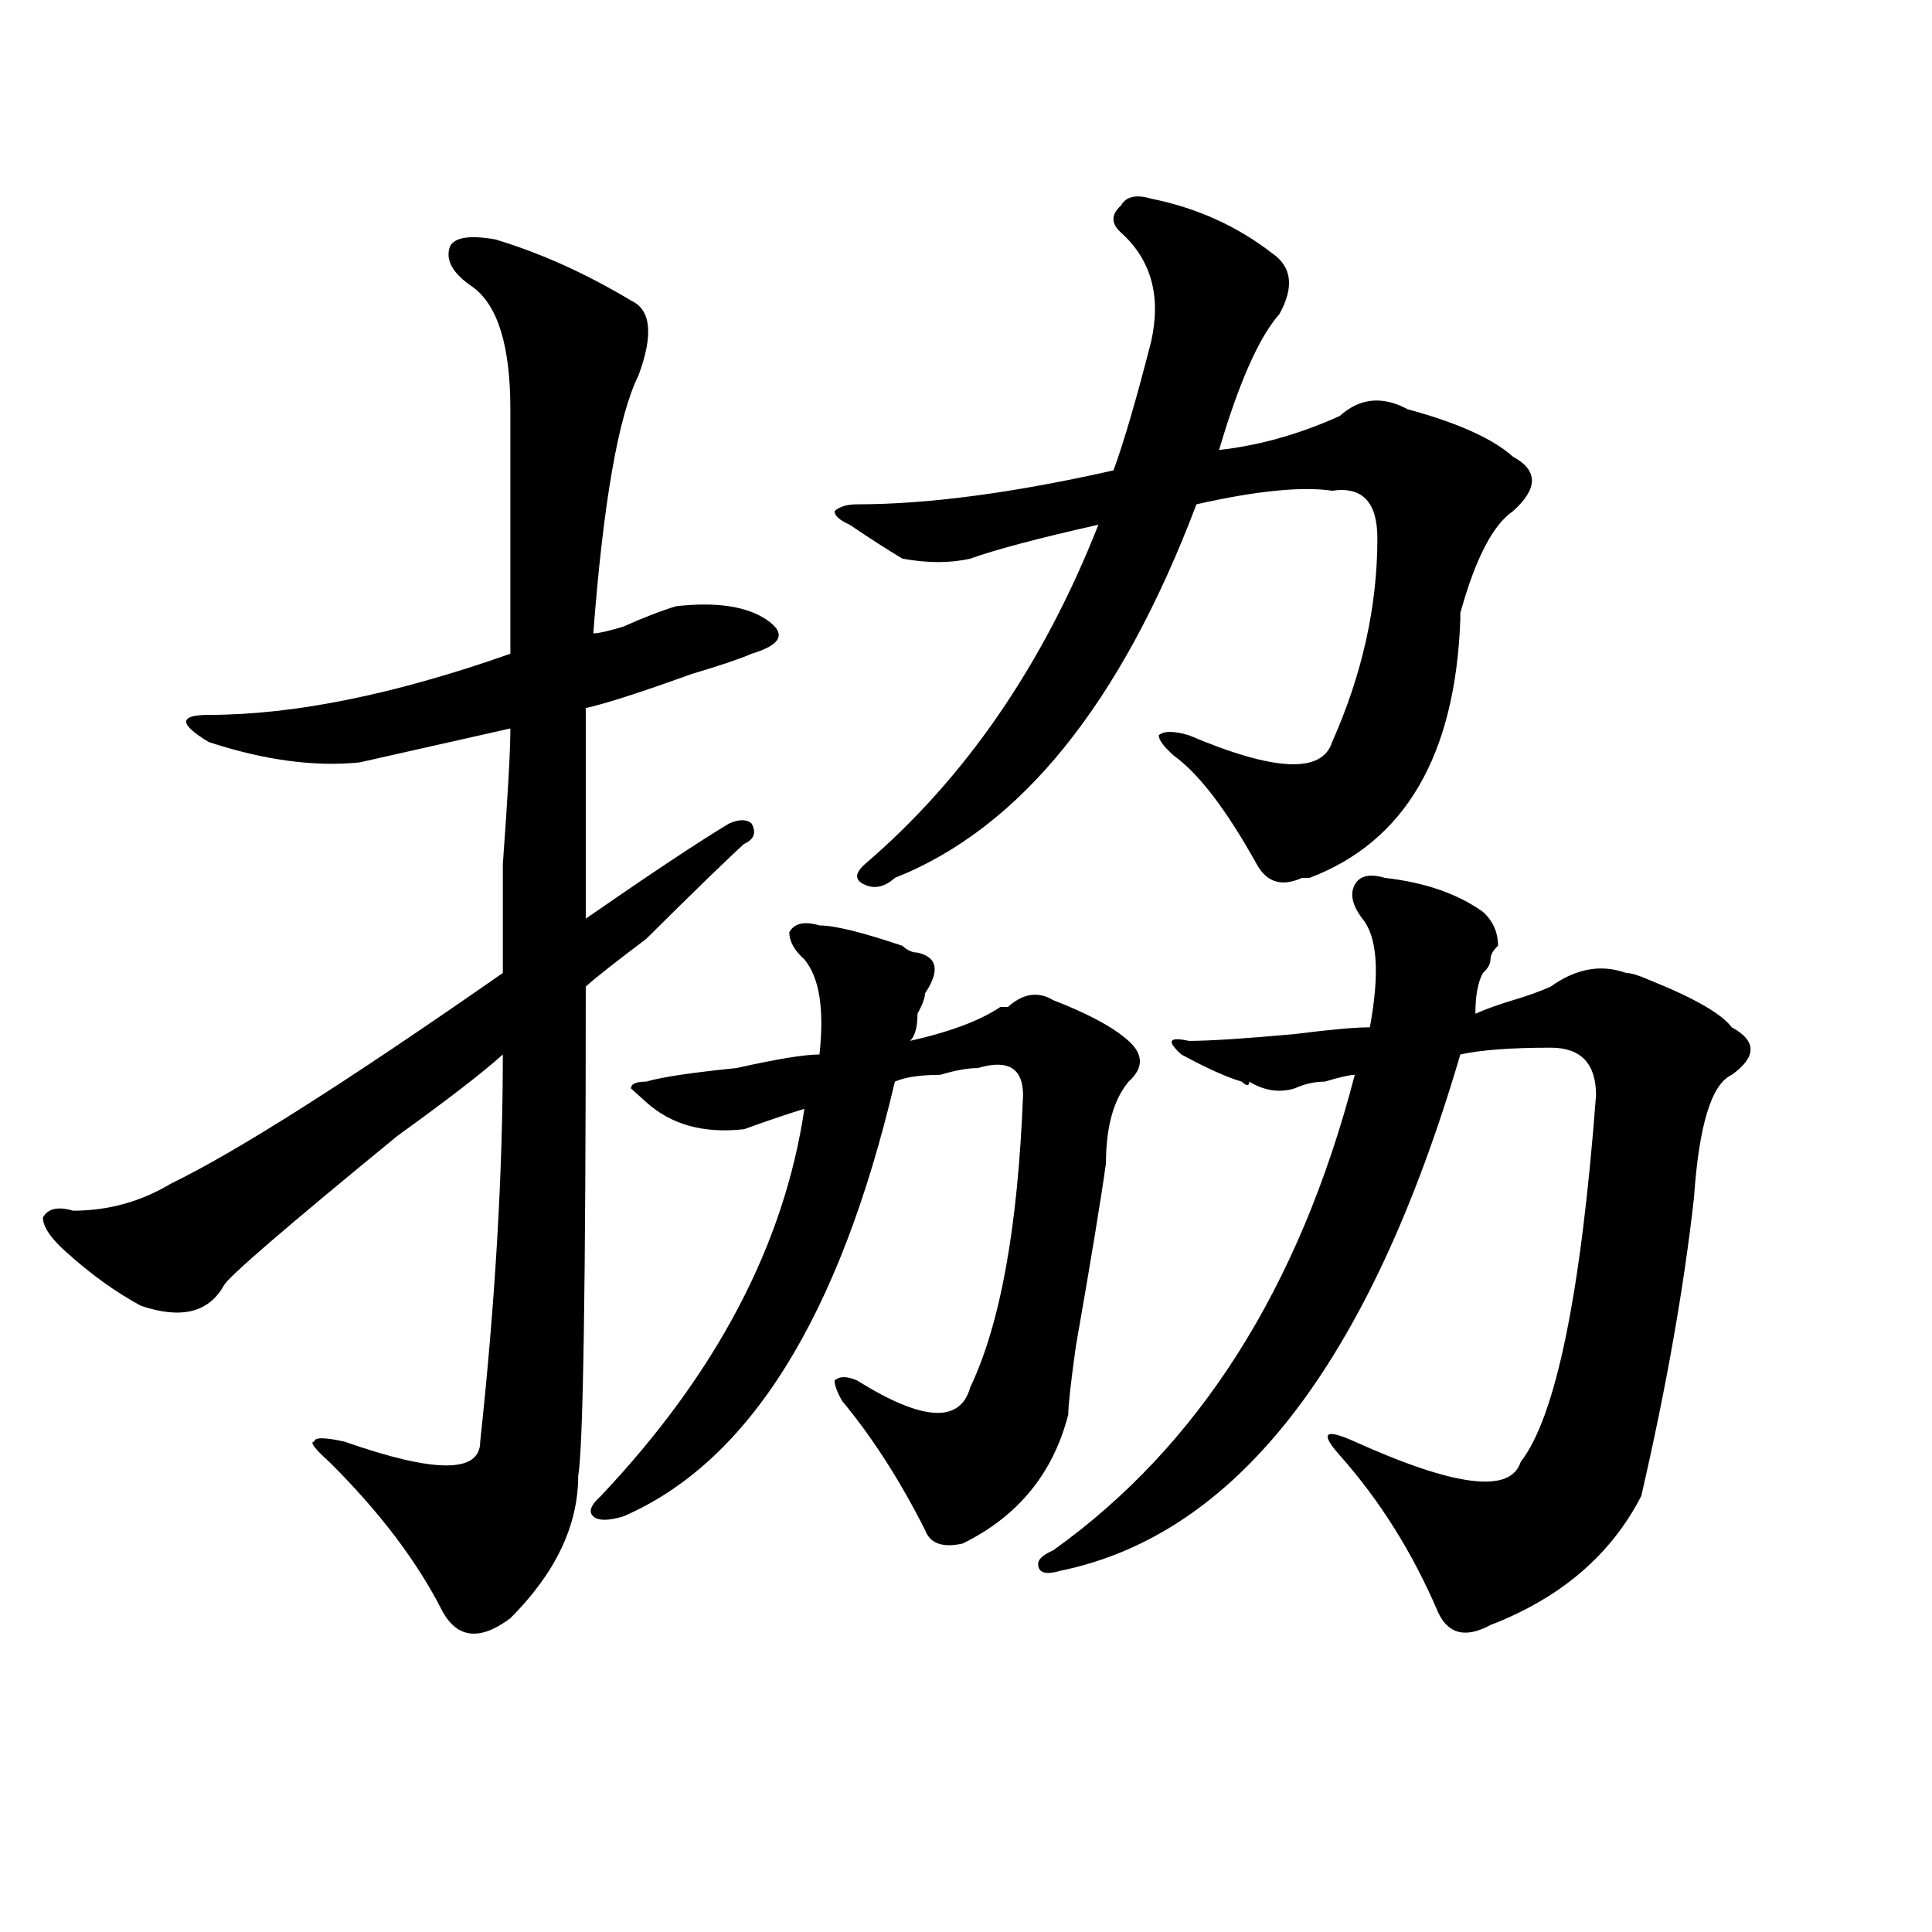 <?xml version="1.0" encoding="utf-8"?>
<!-- Generator: Adobe Illustrator 16.0.0, SVG Export Plug-In . SVG Version: 6.00 Build 0)  -->
<!DOCTYPE svg PUBLIC "-//W3C//DTD SVG 1.1//EN" "http://www.w3.org/Graphics/SVG/1.1/DTD/svg11.dtd">
<svg version="1.1" id="图层_1" xmlns="http://www.w3.org/2000/svg" xmlns:xlink="http://www.w3.org/1999/xlink" x="0px" y="0px"
	 width="1000px" height="1000px" viewBox="0 0 1000 1000" enable-background="new 0 0 1000 1000" xml:space="preserve">
<path d="M256.359,123.922c23.414,7.031,46.828,17.578,70.242,31.641c10.365,4.725,11.707,17.578,3.902,38.672
	c-10.427,21.094-18.231,65.644-23.414,133.594c2.561,0,7.805-1.153,15.609-3.516c10.365-4.669,19.512-8.185,27.316-10.547
	c20.792-2.307,36.401,0,46.828,7.031c10.365,7.031,7.805,12.909-7.805,17.578c-5.244,2.362-15.609,5.878-31.219,10.547
	c-26.036,9.394-44.268,15.271-54.633,17.578c0,56.25,0,92.615,0,108.984c33.779-23.4,58.535-39.825,74.145-49.219
	c5.183-2.307,9.085-2.307,11.707,0c2.561,4.725,1.28,8.24-3.902,10.547c-7.805,7.031-24.756,23.456-50.73,49.219
	c-15.609,11.756-26.036,19.94-31.219,24.609c0,154.688-1.342,239.063-3.902,253.125c0,25.818-11.707,50.372-35.121,73.828
	c-15.609,11.7-27.316,10.547-35.121-3.516c-13.049-25.818-32.561-51.525-58.535-77.344c-7.805-7.031-10.427-10.547-7.805-10.547
	c0-2.307,5.183-2.307,15.609,0c46.828,16.425,70.242,16.425,70.242,0c7.805-72.619,11.707-139.416,11.707-200.391
	c-10.427,9.394-28.658,23.456-54.633,42.188c-57.255,46.912-87.193,72.675-89.754,77.344c-7.805,14.063-22.134,17.578-42.926,10.547
	c-13.049-7.031-26.036-16.369-39.023-28.125c-7.805-7.031-11.707-12.854-11.707-17.578c2.561-4.669,7.805-5.822,15.609-3.516
	c18.17,0,35.121-4.669,50.73-14.063c33.779-16.369,91.034-52.734,171.703-108.984c0-7.031,0-25.763,0-56.25
	c2.561-35.156,3.902-58.557,3.902-70.313c-20.854,4.725-46.828,10.547-78.047,17.578c-23.414,2.362-49.45-1.153-78.047-10.547
	c-7.805-4.669-11.707-8.185-11.707-10.547c0-2.307,3.902-3.516,11.707-3.516c44.206,0,96.217-10.547,156.094-31.641
	c0-51.525,0-93.713,0-126.563c0-32.794-6.524-53.888-19.512-63.281c-10.427-7.031-14.329-14.063-11.707-21.094
	C235.506,122.769,243.311,121.615,256.359,123.922z M424.16,479c7.805,0,22.072,3.516,42.926,10.547
	c2.561,2.362,5.183,3.516,7.805,3.516c10.365,2.362,11.707,9.394,3.902,21.094c0,2.362-1.342,5.878-3.902,10.547
	c0,7.031-1.342,11.756-3.902,14.063c20.792-4.669,36.401-10.547,46.828-17.578h3.902c7.805-7.031,15.609-8.185,23.414-3.516
	c18.17,7.031,31.219,14.063,39.023,21.094s7.805,14.063,0,21.094c-7.805,9.394-11.707,23.456-11.707,42.188
	c-2.622,18.787-7.805,50.428-15.609,94.922c-2.622,18.787-3.902,30.487-3.902,35.156c-7.805,30.487-26.036,52.734-54.633,66.797
	c-10.427,2.362-16.951,0-19.512-7.031c-13.049-25.763-27.316-48.01-42.926-66.797c-2.622-4.669-3.902-8.185-3.902-10.547
	c2.561-2.307,6.463-2.307,11.707,0c33.779,21.094,53.291,22.303,58.535,3.516c15.609-32.794,24.694-83.166,27.316-151.172
	c0-14.063-7.805-18.731-23.414-14.063c-5.244,0-11.707,1.209-19.512,3.516c-10.427,0-18.231,1.209-23.414,3.516
	c-28.658,121.894-75.486,196.875-140.484,225c-7.805,2.362-13.049,2.362-15.609,0c-2.622-2.307-1.342-5.822,3.902-10.547
	c59.815-63.281,94.937-130.078,105.363-200.391c-7.805,2.362-18.231,5.878-31.219,10.547c-20.854,2.362-37.743-2.307-50.73-14.063
	l-7.805-7.031c0-2.307,2.561-3.516,7.805-3.516c7.805-2.307,23.414-4.669,46.828-7.031c20.792-4.669,35.121-7.031,42.926-7.031
	c2.561-23.4,0-39.825-7.805-49.219c-5.244-4.669-7.805-9.338-7.805-14.063C411.111,477.847,416.355,476.693,424.16,479z
	 M595.863,102.828c23.414,4.725,44.206,14.063,62.438,28.125c10.365,7.031,11.707,17.578,3.902,31.641
	c-10.427,11.756-20.854,35.156-31.219,70.313c20.792-2.307,41.584-8.185,62.438-17.578c10.365-9.338,22.072-10.547,35.121-3.516
	c25.975,7.031,44.206,15.271,54.633,24.609c12.987,7.031,12.987,16.425,0,28.125c-10.427,7.031-19.512,24.609-27.316,52.734v3.516
	c-2.622,70.313-28.658,114.862-78.047,133.594h-3.902c-10.427,4.725-18.231,2.362-23.414-7.031
	c-15.609-28.125-29.938-46.856-42.926-56.25c-5.244-4.669-7.805-8.185-7.805-10.547c2.561-2.307,7.805-2.307,15.609,0
	c44.206,18.787,68.9,19.94,74.145,3.516c15.609-35.156,23.414-70.313,23.414-105.469c0-18.731-7.805-26.916-23.414-24.609
	c-15.609-2.307-39.023,0-70.242,7.031c-39.023,103.162-91.096,167.597-156.094,193.359c-5.244,4.725-10.427,5.878-15.609,3.516
	c-5.244-2.307-5.244-5.822,0-10.547c52.011-44.494,92.314-103.106,120.973-175.781c-31.219,7.031-53.353,12.909-66.34,17.578
	c-10.427,2.362-22.134,2.362-35.121,0c-7.805-4.669-16.951-10.547-27.316-17.578c-5.244-2.307-7.805-4.669-7.805-7.031
	c2.561-2.307,6.463-3.516,11.707-3.516c36.401,0,80.607-5.822,132.68-17.578c5.183-14.063,11.707-36.31,19.512-66.797
	c5.183-23.4,0-42.188-15.609-56.25c-5.244-4.669-5.244-9.338,0-14.063C582.814,101.675,588.059,100.521,595.863,102.828z
	 M716.836,454.391c20.792,2.362,37.682,8.24,50.73,17.578c5.183,4.725,7.805,10.547,7.805,17.578
	c-2.622,2.362-3.902,4.725-3.902,7.031c0,2.362-1.342,4.725-3.902,7.031c-2.622,4.725-3.902,11.756-3.902,21.094
	c5.183-2.307,11.707-4.669,19.512-7.031c7.805-2.307,14.268-4.669,19.512-7.031c12.987-9.338,25.975-11.7,39.023-7.031
	c2.561,0,6.463,1.209,11.707,3.516c23.414,9.394,37.682,17.578,42.926,24.609c12.987,7.031,12.987,15.271,0,24.609
	c-10.427,4.725-16.951,25.818-19.512,63.281c-5.244,46.912-14.329,98.438-27.316,154.688
	c-15.609,30.432-41.646,52.734-78.047,66.797c-13.049,7.031-22.134,4.669-27.316-7.031c-13.049-30.487-29.938-57.403-50.73-80.859
	c-10.427-11.7-7.805-14.063,7.805-7.031c52.011,23.456,80.607,26.972,85.852,10.547c18.17-23.4,31.219-86.682,39.023-189.844
	c0-16.369-7.805-24.609-23.414-24.609c-20.854,0-36.463,1.209-46.828,3.516c-46.828,159.412-115.79,248.456-206.824,267.188
	c-7.805,2.307-11.707,1.153-11.707-3.516c0-2.362,2.561-4.725,7.805-7.031c75.425-53.888,127.436-135.9,156.094-246.094
	c-2.622,0-7.805,1.209-15.609,3.516c-5.244,0-10.427,1.209-15.609,3.516c-7.805,2.362-15.609,1.209-23.414-3.516
	c0,2.362-1.342,2.362-3.902,0c-7.805-2.307-18.231-7.031-31.219-14.063c-7.805-7.031-6.524-9.338,3.902-7.031
	c10.365,0,28.597-1.153,54.633-3.516c18.17-2.307,31.219-3.516,39.023-3.516c5.183-28.125,3.902-46.856-3.902-56.25
	c-5.244-7.031-6.524-12.854-3.902-17.578C703.787,453.237,709.031,452.084,716.836,454.391z"/>
</svg>
